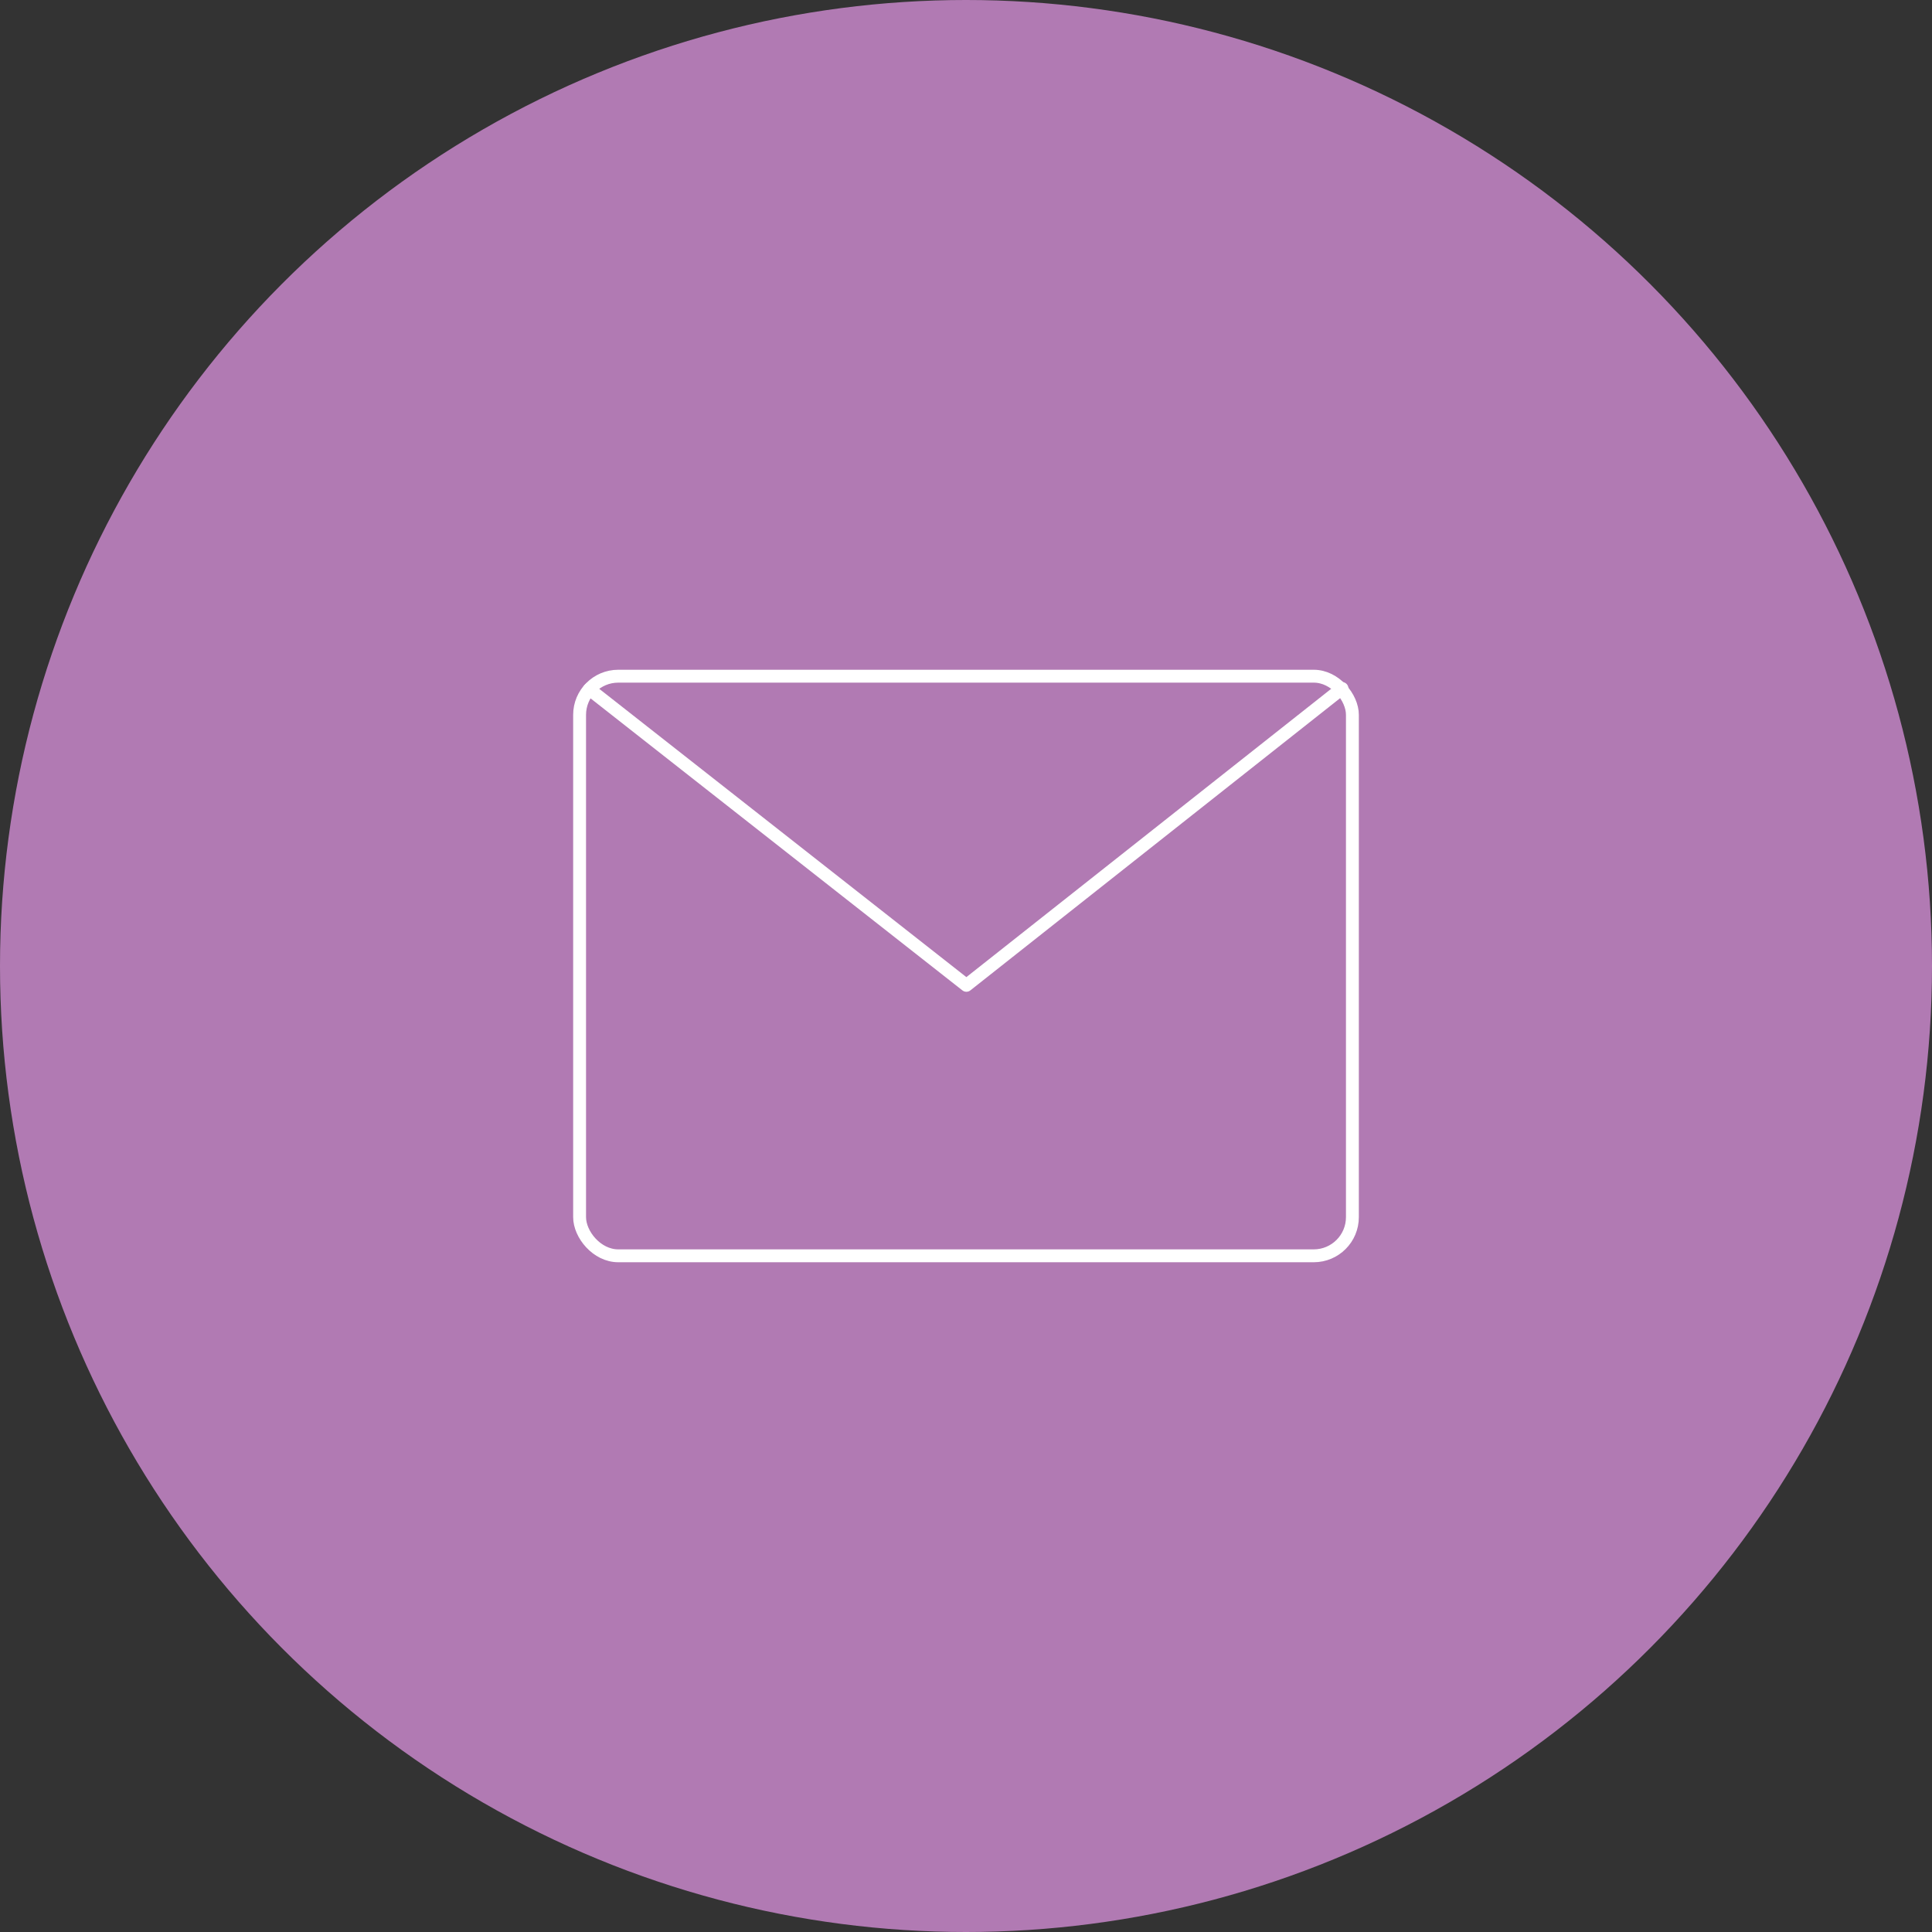 <?xml version="1.0" encoding="UTF-8"?> <svg xmlns="http://www.w3.org/2000/svg" id="Livello_1" data-name="Livello 1" width="600" height="600" viewBox="0 0 600 600"><rect x="0" y="0" width="600" height="600" fill="#333333" stroke="none"/><defs><style> .cls-1 { fill: #b17ab3; } .cls-2 { fill: none; stroke: #fff; stroke-linecap: round; stroke-linejoin: round; stroke-width: 4px; } </style></defs><title>ico-contatti-healthcare</title><circle class="cls-1" cx="300" cy="300" r="300"></circle><g><polyline class="cls-2" points="183.03 214.05 300.12 306 416.77 213.81"></polyline><rect class="cls-2" x="180" y="210" width="240" height="180" rx="12" ry="12"></rect></g></svg> 